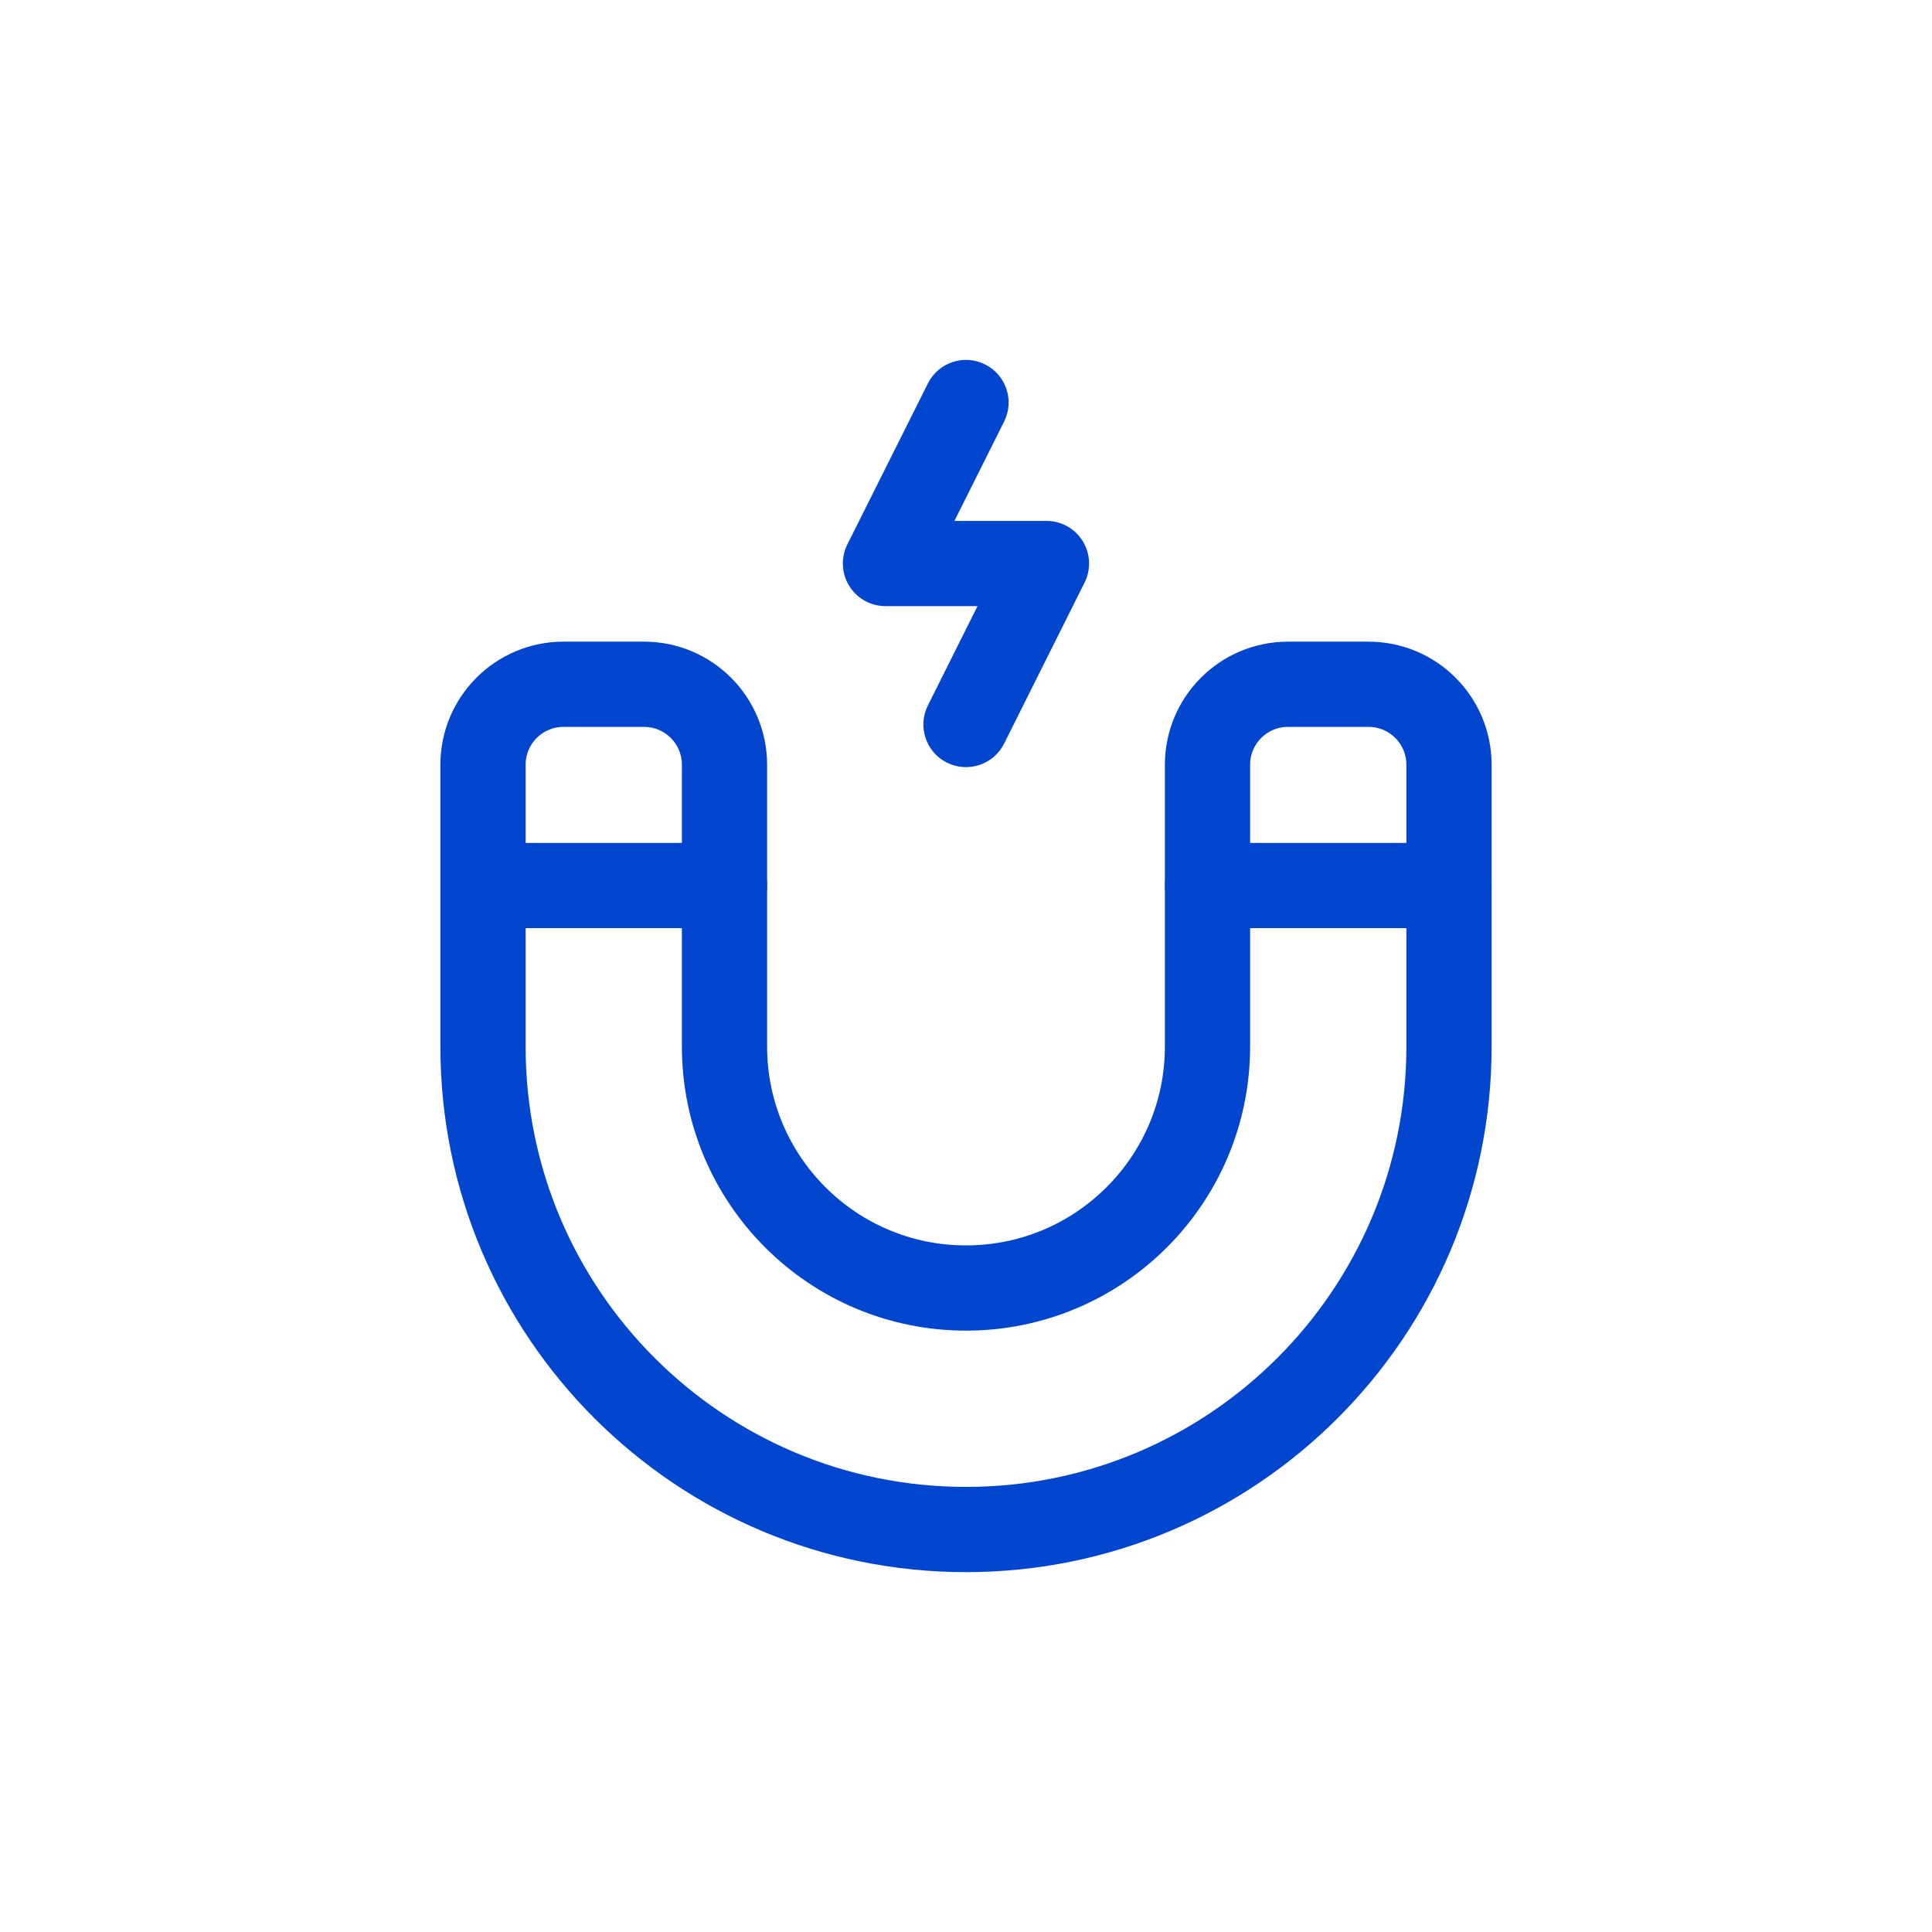 <svg width="34" height="34" viewBox="0 0 34 34" fill="none" xmlns="http://www.w3.org/2000/svg">
<path fill-rule="evenodd" clip-rule="evenodd" d="M17 26.917C12.306 26.917 8.5 23.111 8.5 18.417V13.459C8.5 12.676 9.134 12.042 9.917 12.042H11.333C12.116 12.042 12.75 12.676 12.75 13.459V18.417C12.75 20.764 14.653 22.667 17 22.667C19.347 22.667 21.25 20.764 21.25 18.417V13.459C21.25 12.676 21.884 12.042 22.667 12.042H24.083C24.866 12.042 25.5 12.676 25.5 13.459V18.417C25.5 23.111 21.694 26.917 17 26.917V26.917Z" stroke="#0246D0" stroke-width="1.5" stroke-linecap="round" stroke-linejoin="round"/>
<path d="M21.25 14.834C20.836 14.834 20.5 15.169 20.5 15.584C20.5 15.998 20.836 16.334 21.25 16.334V14.834ZM25.5 16.334C25.914 16.334 26.25 15.998 26.25 15.584C26.25 15.169 25.914 14.834 25.5 14.834V16.334ZM8.5 14.834C8.086 14.834 7.75 15.169 7.75 15.584C7.75 15.998 8.086 16.334 8.5 16.334V14.834ZM12.75 16.334C13.164 16.334 13.5 15.998 13.5 15.584C13.5 15.169 13.164 14.834 12.75 14.834V16.334ZM17.671 7.419C17.856 7.048 17.706 6.598 17.335 6.413C16.965 6.227 16.514 6.378 16.329 6.748L17.671 7.419ZM15.583 9.917L14.912 9.581C14.796 9.814 14.808 10.09 14.945 10.311C15.082 10.532 15.323 10.667 15.583 10.667V9.917ZM18.416 9.917L19.087 10.252C19.203 10.02 19.191 9.744 19.054 9.523C18.918 9.301 18.676 9.167 18.416 9.167V9.917ZM16.329 12.415C16.144 12.785 16.294 13.236 16.664 13.421C17.035 13.606 17.485 13.456 17.671 13.086L16.329 12.415ZM21.25 16.334H25.5V14.834H21.25V16.334ZM8.5 16.334H12.75V14.834H8.5V16.334ZM16.329 6.748L14.912 9.581L16.254 10.252L17.671 7.419L16.329 6.748ZM15.583 10.667H18.416V9.167H15.583V10.667ZM17.745 9.581L16.329 12.415L17.671 13.086L19.087 10.252L17.745 9.581Z" fill="#0246D0"/>
</svg>
